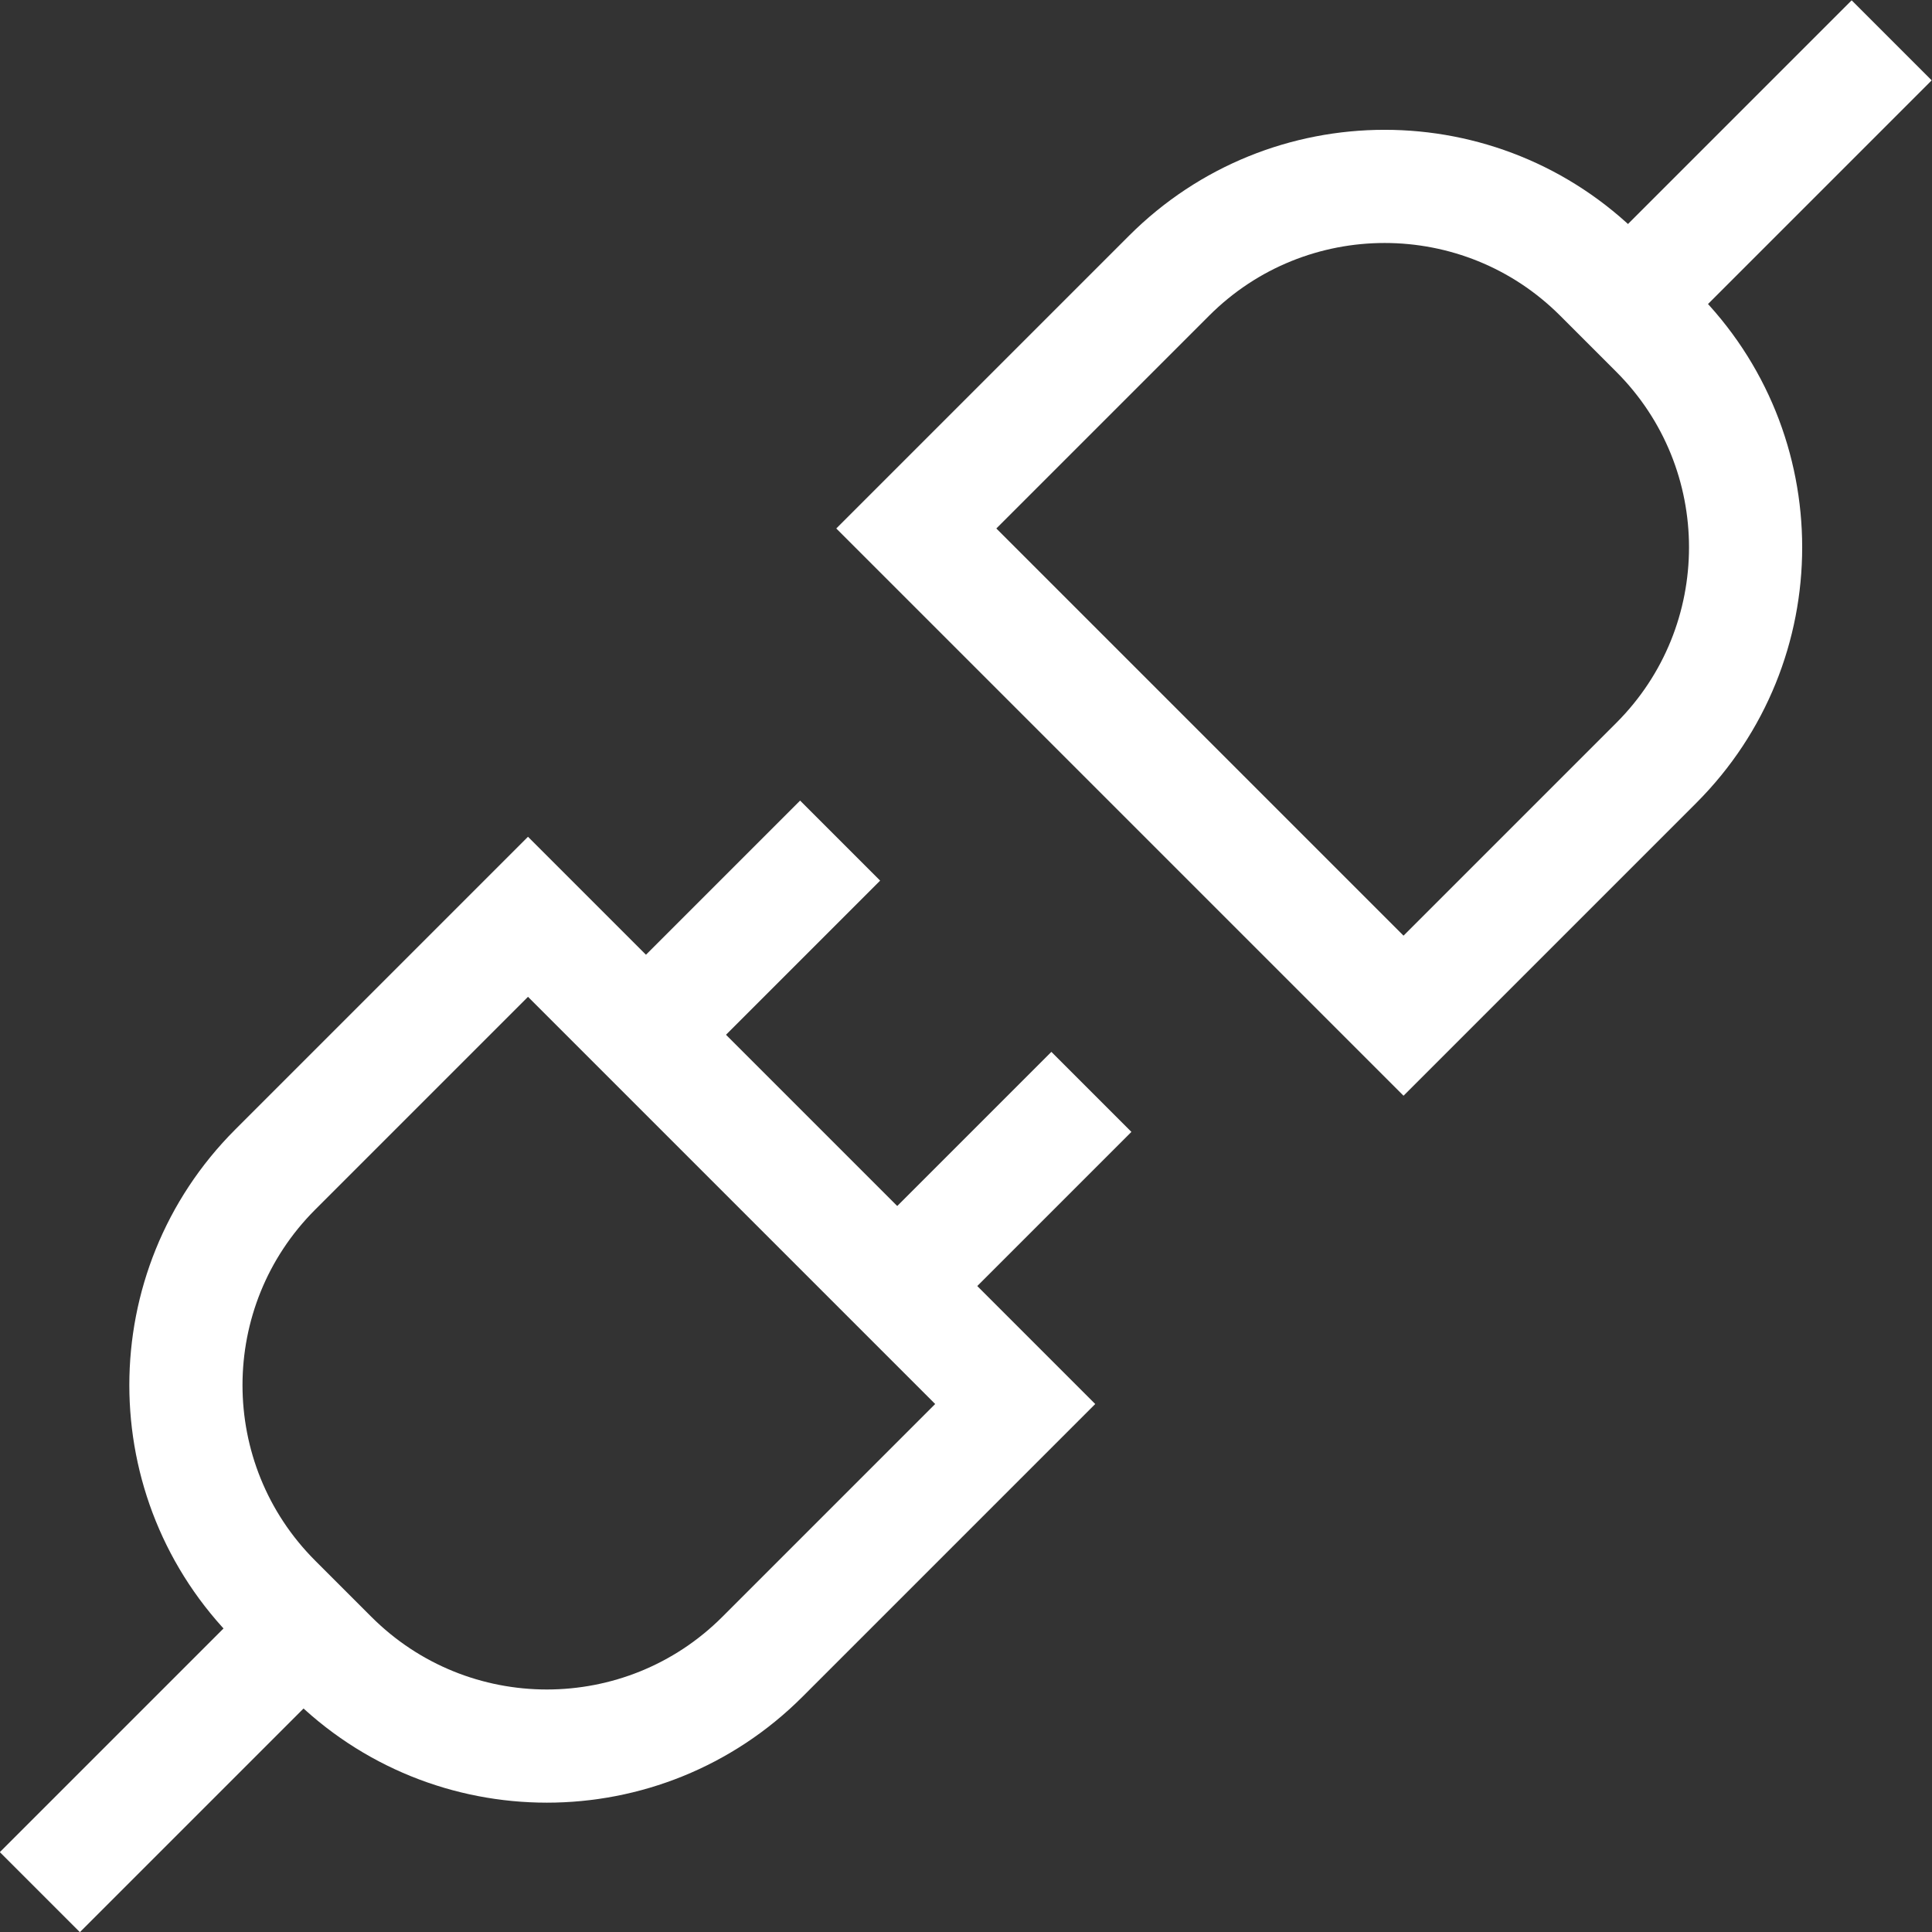 <?xml version="1.0" encoding="UTF-8" standalone="no"?>
<!-- Created with Inkscape (http://www.inkscape.org/) -->

<svg version="1.1"
     id="svg72"
     xml:space="preserve"
     width="682.667"
     height="682.667"
     viewBox="0 0 682.667 682.667"
     xmlns="http://www.w3.org/2000/svg"
     xmlns:svg="http://www.w3.org/2000/svg">
    <rect x="0" y="0" width="682.667" height="682.667" fill="#333333" stroke="none"/>
    <defs id="defs76">
    <clipPath clipPathUnits="userSpaceOnUse" id="clipPath86">
        <path d="M 0,512 H 512 V 0 H 0 Z" id="path84" />
    </clipPath>
    </defs>
    <g id="g78" transform="matrix(1.333,0,0,-1.333,0,682.667)">
        <g id="g80">
            <g id="g82" clip-path="url(#clipPath86)"><g id="g88"
           transform="translate(87.826,72.949)"><path
             d="m 0,0 -14.877,14.877 c -31.556,31.556 -31.556,82.717 0,114.273 L 52.133,196.16 181.282,67.01 114.272,0 C 82.717,-31.555 31.555,-31.555 0,0 Z"
             style="fill:none;stroke:#ffffff;stroke-width:30;stroke-linecap:butt;stroke-linejoin:miter;stroke-miterlimit:10;stroke-dasharray:none;stroke-opacity:1"
             id="path90" /></g><g
            id="g92"
            transform="translate(171.23,237.838)"><path
             d="M 0,0 51.466,51.466"
             style="fill:none;stroke:#ffffff;stroke-width:30;stroke-linecap:butt;stroke-linejoin:miter;stroke-miterlimit:10;stroke-dasharray:none;stroke-opacity:1"
             id="path94" /></g><g
            id="g96"
            transform="translate(237.838,171.23)"><path
             d="M 0,0 51.466,51.466"
             style="fill:none;stroke:#ffffff;stroke-width:30;stroke-linecap:butt;stroke-linejoin:miter;stroke-miterlimit:10;stroke-dasharray:none;stroke-opacity:1"
             id="path98" /></g><g
            id="g100"
            transform="translate(80.388,80.388)"><path
             d="M 0,0 -69.824,-69.824"
             style="fill:none;stroke:#ffffff;stroke-width:30;stroke-linecap:butt;stroke-linejoin:miter;stroke-miterlimit:10;stroke-dasharray:none;stroke-opacity:1"
             id="path102" /></g><g
            id="g104"
            transform="translate(439.051,424.174)"><path
             d="m 0,0 -14.877,14.877 c -31.556,31.556 -82.717,31.556 -114.273,0 l -67.01,-67.01 129.15,-129.149 67.01,67.01 C 31.555,-82.717 31.555,-31.555 0,0 Z"
             style="fill:none;stroke:#ffffff;stroke-width:30;stroke-linecap:butt;stroke-linejoin:miter;stroke-miterlimit:10;stroke-dasharray:none;stroke-opacity:1"
             id="path106" /></g><g
            id="g108"
            transform="translate(431.613,431.613)"><path
             d="M 0,0 69.824,69.824"
             style="fill:none;stroke:#ffffff;stroke-width:30;stroke-linecap:butt;stroke-linejoin:miter;stroke-miterlimit:10;stroke-dasharray:none;stroke-opacity:1"
             id="path110" /></g></g></g></g></svg>
